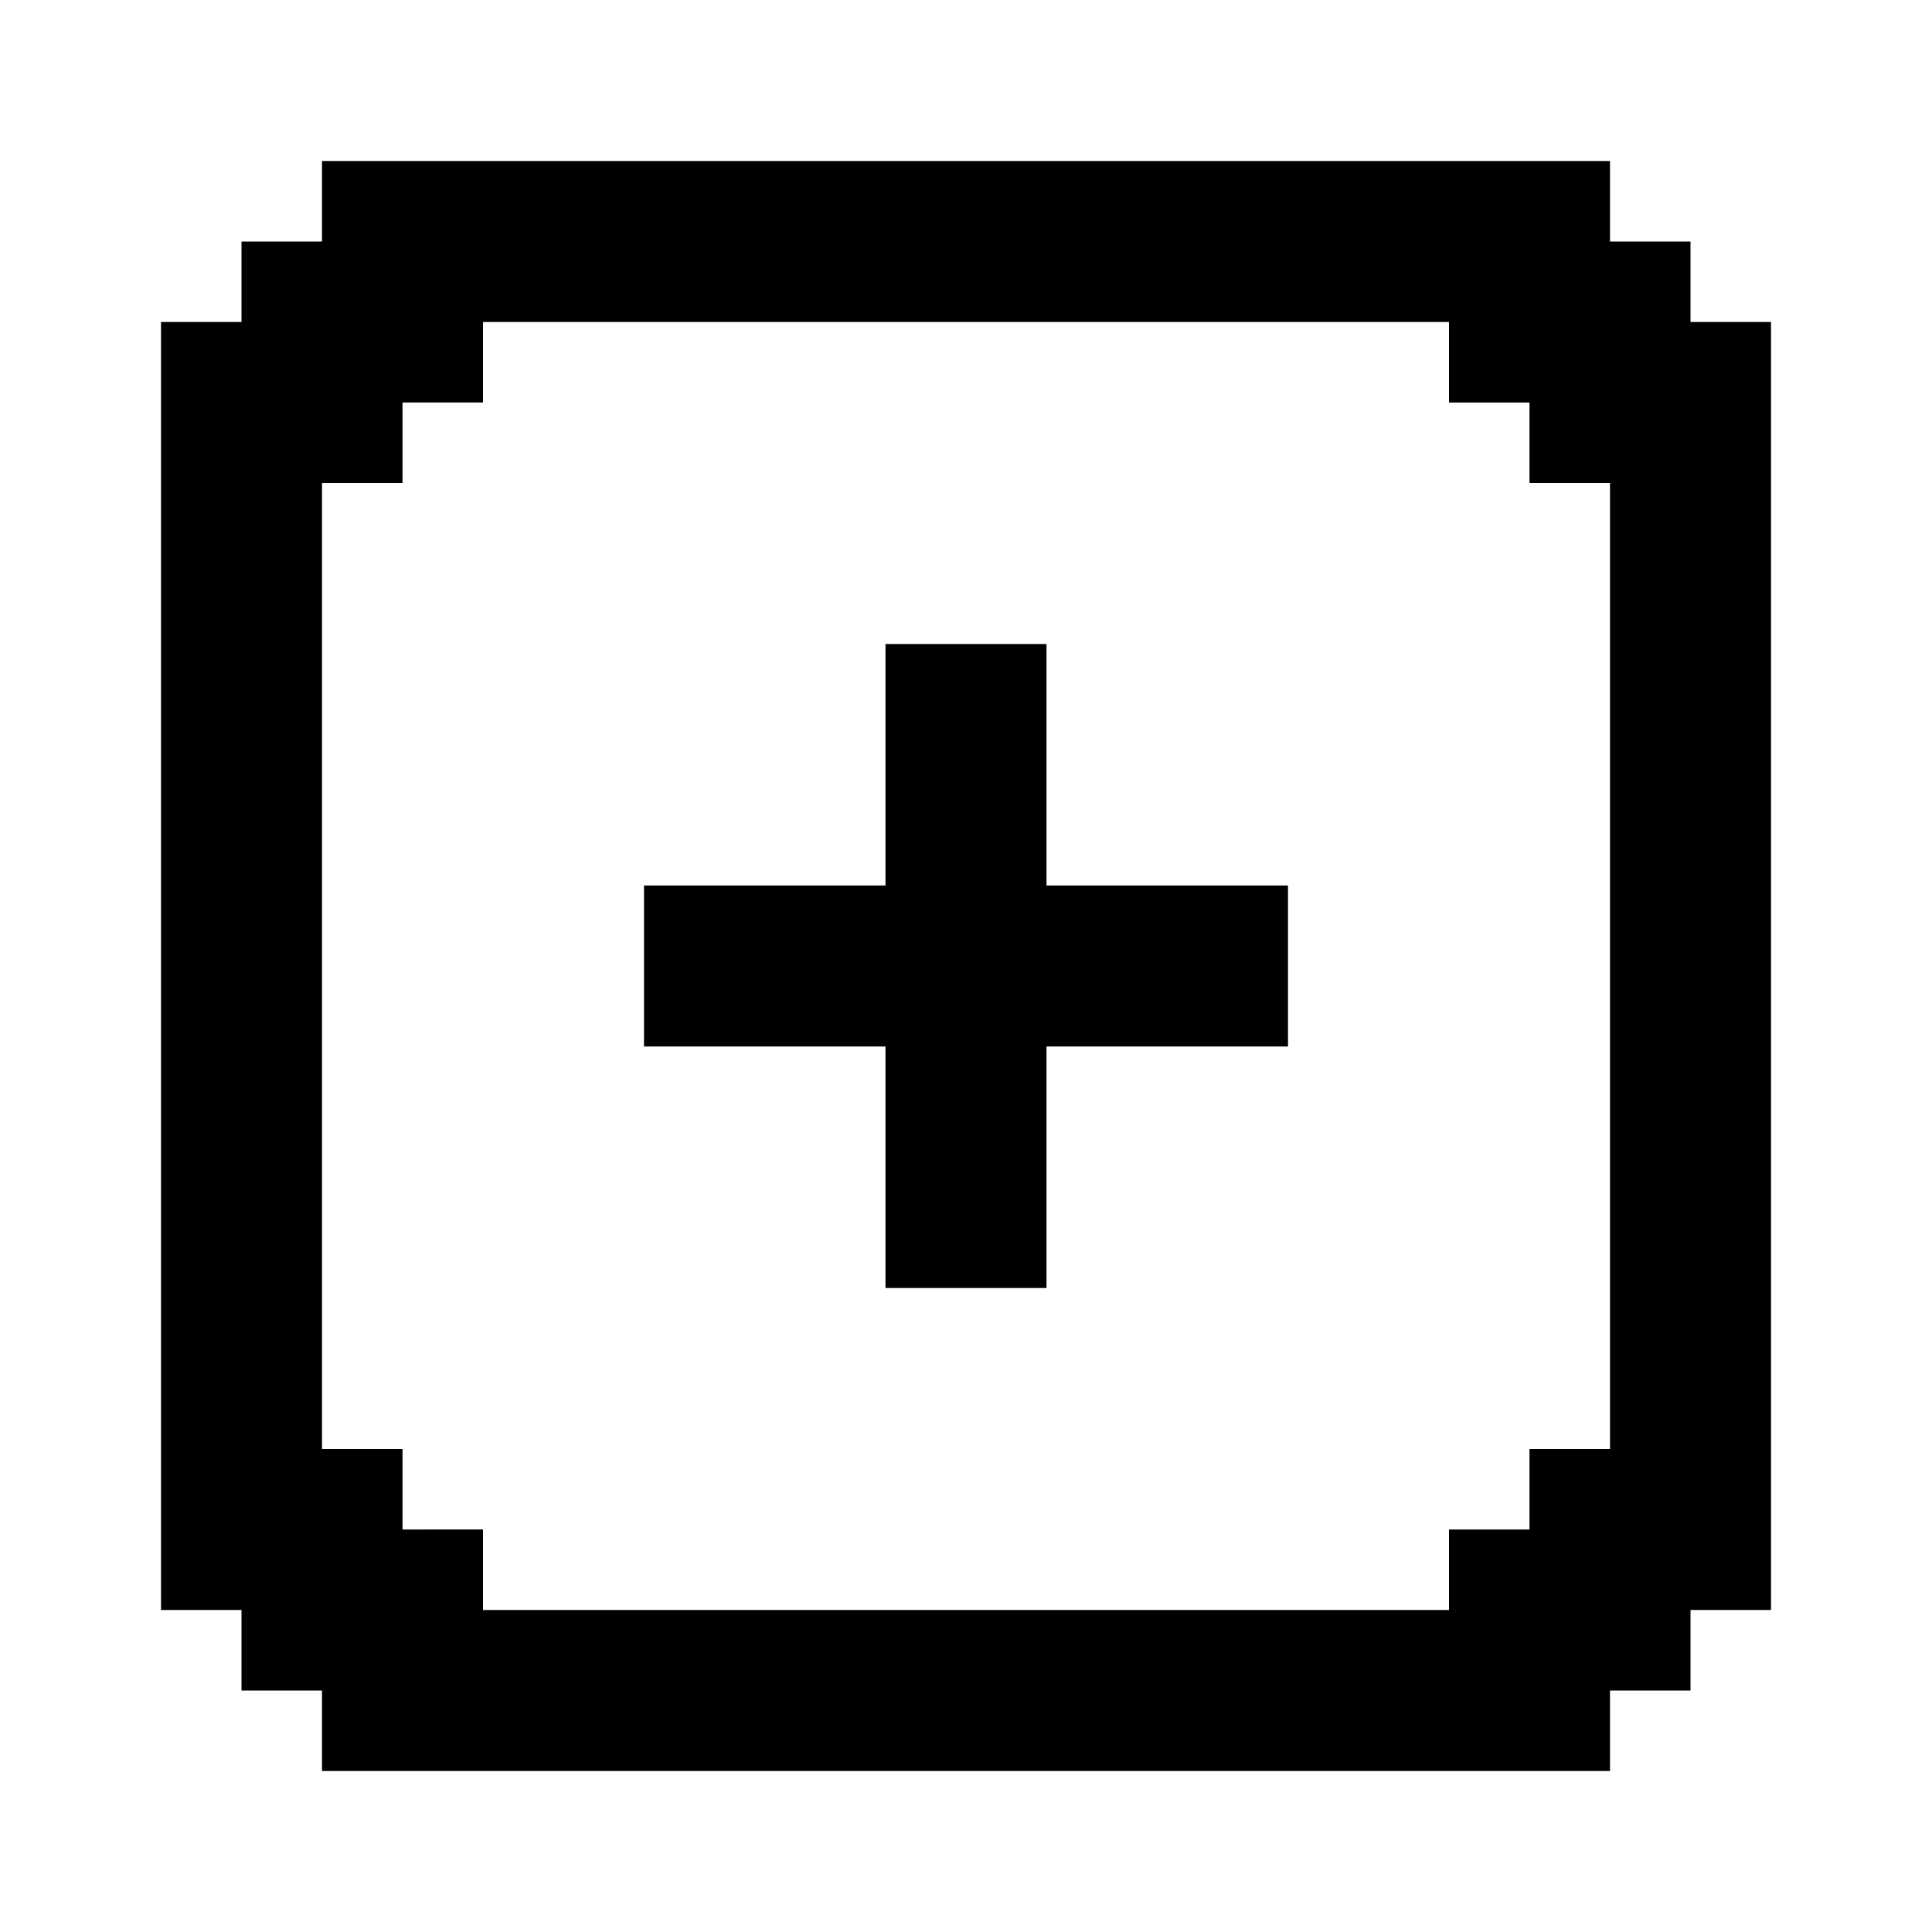 <?xml version="1.0" encoding="utf-8"?>

<!-- Скачано с сайта svg4.ru / Downloaded from svg4.ru -->
<svg fill="#000000" height="800px" width="800px" version="1.1" id="Layer_1" xmlns="http://www.w3.org/2000/svg" xmlns:xlink="http://www.w3.org/1999/xlink" 
	 viewBox="0 0 24 24" xml:space="preserve">
<g>
	<polygon points="13,11 13,8 11,8 11,11 8,11 8,13 11,13 11,16 13,16 13,13 16,13 16,11 	"/>
	<path d="M21,4V3h-1V2H4v1H3v1H2v16h1v1h1v1h16v-1h1v-1h1V4H21z M20,18h-1v1h-1v1H6v-1H5v-1H4V6h1V5h1V4h12v1h1v1h1V18z"/>
</g>
</svg>